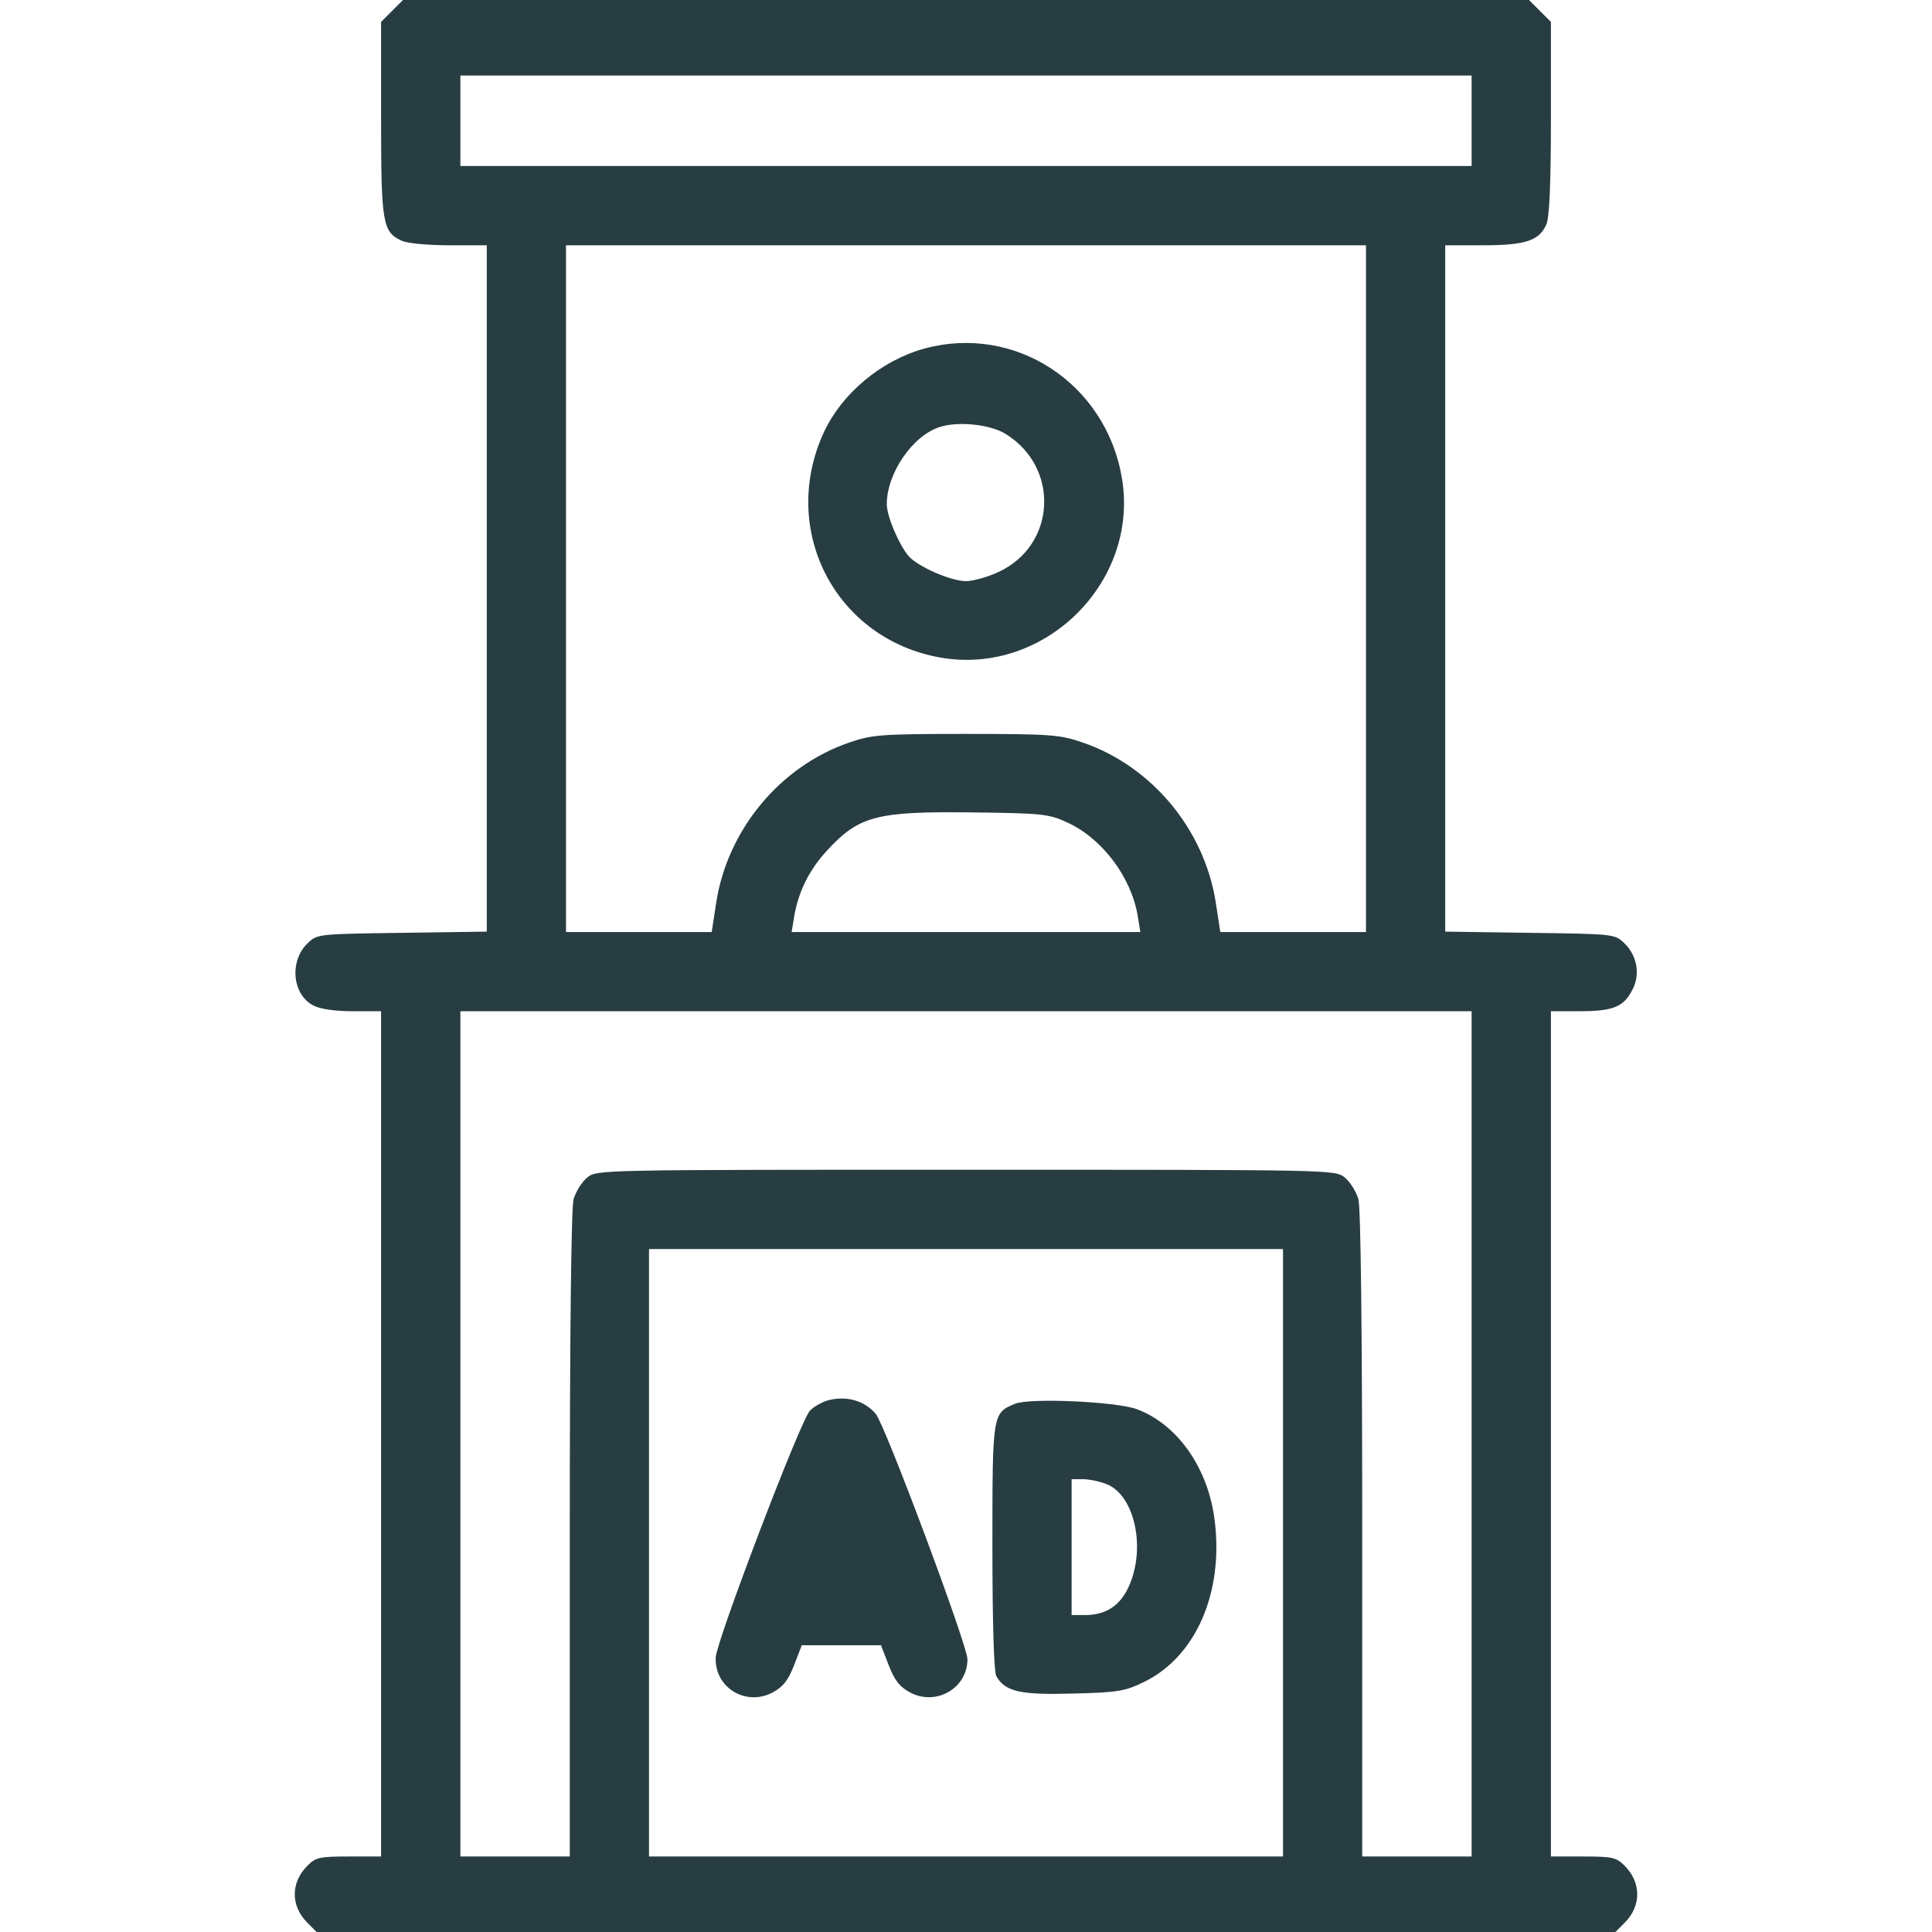 <svg width="24" height="24" viewBox="0 0 24 24" fill="none" xmlns="http://www.w3.org/2000/svg">
<path d="M4.87 0.136L4.734 0.272V1.477C4.734 2.78 4.753 2.883 4.992 2.991C5.058 3.023 5.32 3.047 5.578 3.047H6.047V7.308V11.573L4.997 11.588C3.961 11.602 3.942 11.602 3.825 11.714C3.591 11.934 3.628 12.356 3.895 12.492C3.975 12.534 4.162 12.562 4.383 12.562H4.734V17.812V23.062H4.336C3.975 23.062 3.923 23.072 3.82 23.175C3.609 23.386 3.609 23.677 3.82 23.887L3.933 24H12H20.067L20.18 23.887C20.391 23.677 20.391 23.386 20.18 23.175C20.077 23.072 20.025 23.062 19.664 23.062H19.266V17.812V12.562H19.617C20.03 12.562 20.166 12.511 20.273 12.305C20.381 12.113 20.339 11.869 20.175 11.714C20.058 11.602 20.039 11.602 19.003 11.588L17.953 11.573V7.308V3.047H18.422C18.947 3.047 19.12 2.991 19.209 2.789C19.247 2.705 19.266 2.297 19.266 1.472V0.272L19.13 0.136L18.994 0H12H5.006L4.87 0.136ZM18.281 1.5V2.062H12H5.719V1.5V0.938H12H18.281V1.5ZM16.969 7.312V11.578H16.064H15.159L15.103 11.213C14.963 10.308 14.311 9.52 13.453 9.225C13.167 9.127 13.069 9.117 12 9.117C10.931 9.117 10.833 9.127 10.547 9.225C9.689 9.52 9.037 10.308 8.897 11.213L8.841 11.578H7.936H7.031V7.312V3.047H12H16.969V7.312ZM13.252 10.214C13.688 10.411 14.053 10.894 14.133 11.377L14.166 11.578H12H9.834L9.867 11.377C9.919 11.077 10.05 10.809 10.27 10.57C10.669 10.134 10.889 10.078 12.07 10.092C12.942 10.102 13.027 10.111 13.252 10.214ZM18.281 17.812V23.062H17.602H16.922V19.064C16.922 16.472 16.903 15.009 16.875 14.897C16.847 14.803 16.772 14.681 16.702 14.625C16.584 14.531 16.542 14.531 12 14.531C7.458 14.531 7.416 14.531 7.298 14.625C7.228 14.681 7.153 14.803 7.125 14.897C7.097 15.009 7.078 16.472 7.078 19.064V23.062H6.398H5.719V17.812V12.562H12H18.281V17.812ZM15.938 19.289V23.062H12H8.062V19.289V15.516H12H15.938V19.289Z" fill="#273D42"/>
<path d="M11.48 4.331C10.941 4.481 10.458 4.889 10.233 5.372C9.675 6.591 10.383 7.945 11.691 8.17C12.985 8.391 14.157 7.223 13.936 5.934C13.735 4.758 12.605 4.022 11.48 4.331ZM12.493 5.391C13.168 5.808 13.121 6.773 12.403 7.106C12.272 7.167 12.089 7.219 12 7.219C11.813 7.219 11.405 7.041 11.288 6.909C11.171 6.773 11.016 6.417 11.016 6.263C11.016 5.878 11.339 5.405 11.682 5.302C11.911 5.231 12.305 5.273 12.493 5.391Z" fill="#273D42"/>
<path d="M10.284 17.396C10.204 17.419 10.101 17.48 10.059 17.527C9.937 17.663 8.901 20.382 8.891 20.588C8.873 20.963 9.266 21.202 9.599 21.024C9.73 20.953 9.791 20.874 9.866 20.682L9.96 20.438H10.452H10.944L11.038 20.682C11.113 20.874 11.174 20.953 11.305 21.024C11.629 21.197 12.018 20.972 12.018 20.611C12.018 20.438 10.991 17.691 10.879 17.564C10.738 17.396 10.508 17.335 10.284 17.396Z" fill="#273D42"/>
<path d="M12.609 17.438C12.328 17.555 12.328 17.555 12.328 19.21C12.328 20.161 12.347 20.757 12.375 20.818C12.483 21.015 12.675 21.057 13.331 21.038C13.889 21.024 13.973 21.01 14.213 20.893C14.855 20.579 15.202 19.786 15.089 18.886C15.009 18.235 14.625 17.691 14.119 17.504C13.856 17.41 12.792 17.363 12.609 17.438ZM13.758 18.441C14.095 18.586 14.236 19.229 14.025 19.702C13.917 19.946 13.739 20.063 13.477 20.063H13.312V19.219V18.375H13.453C13.533 18.375 13.669 18.404 13.758 18.441Z" fill="#273D42"/>
</svg>
